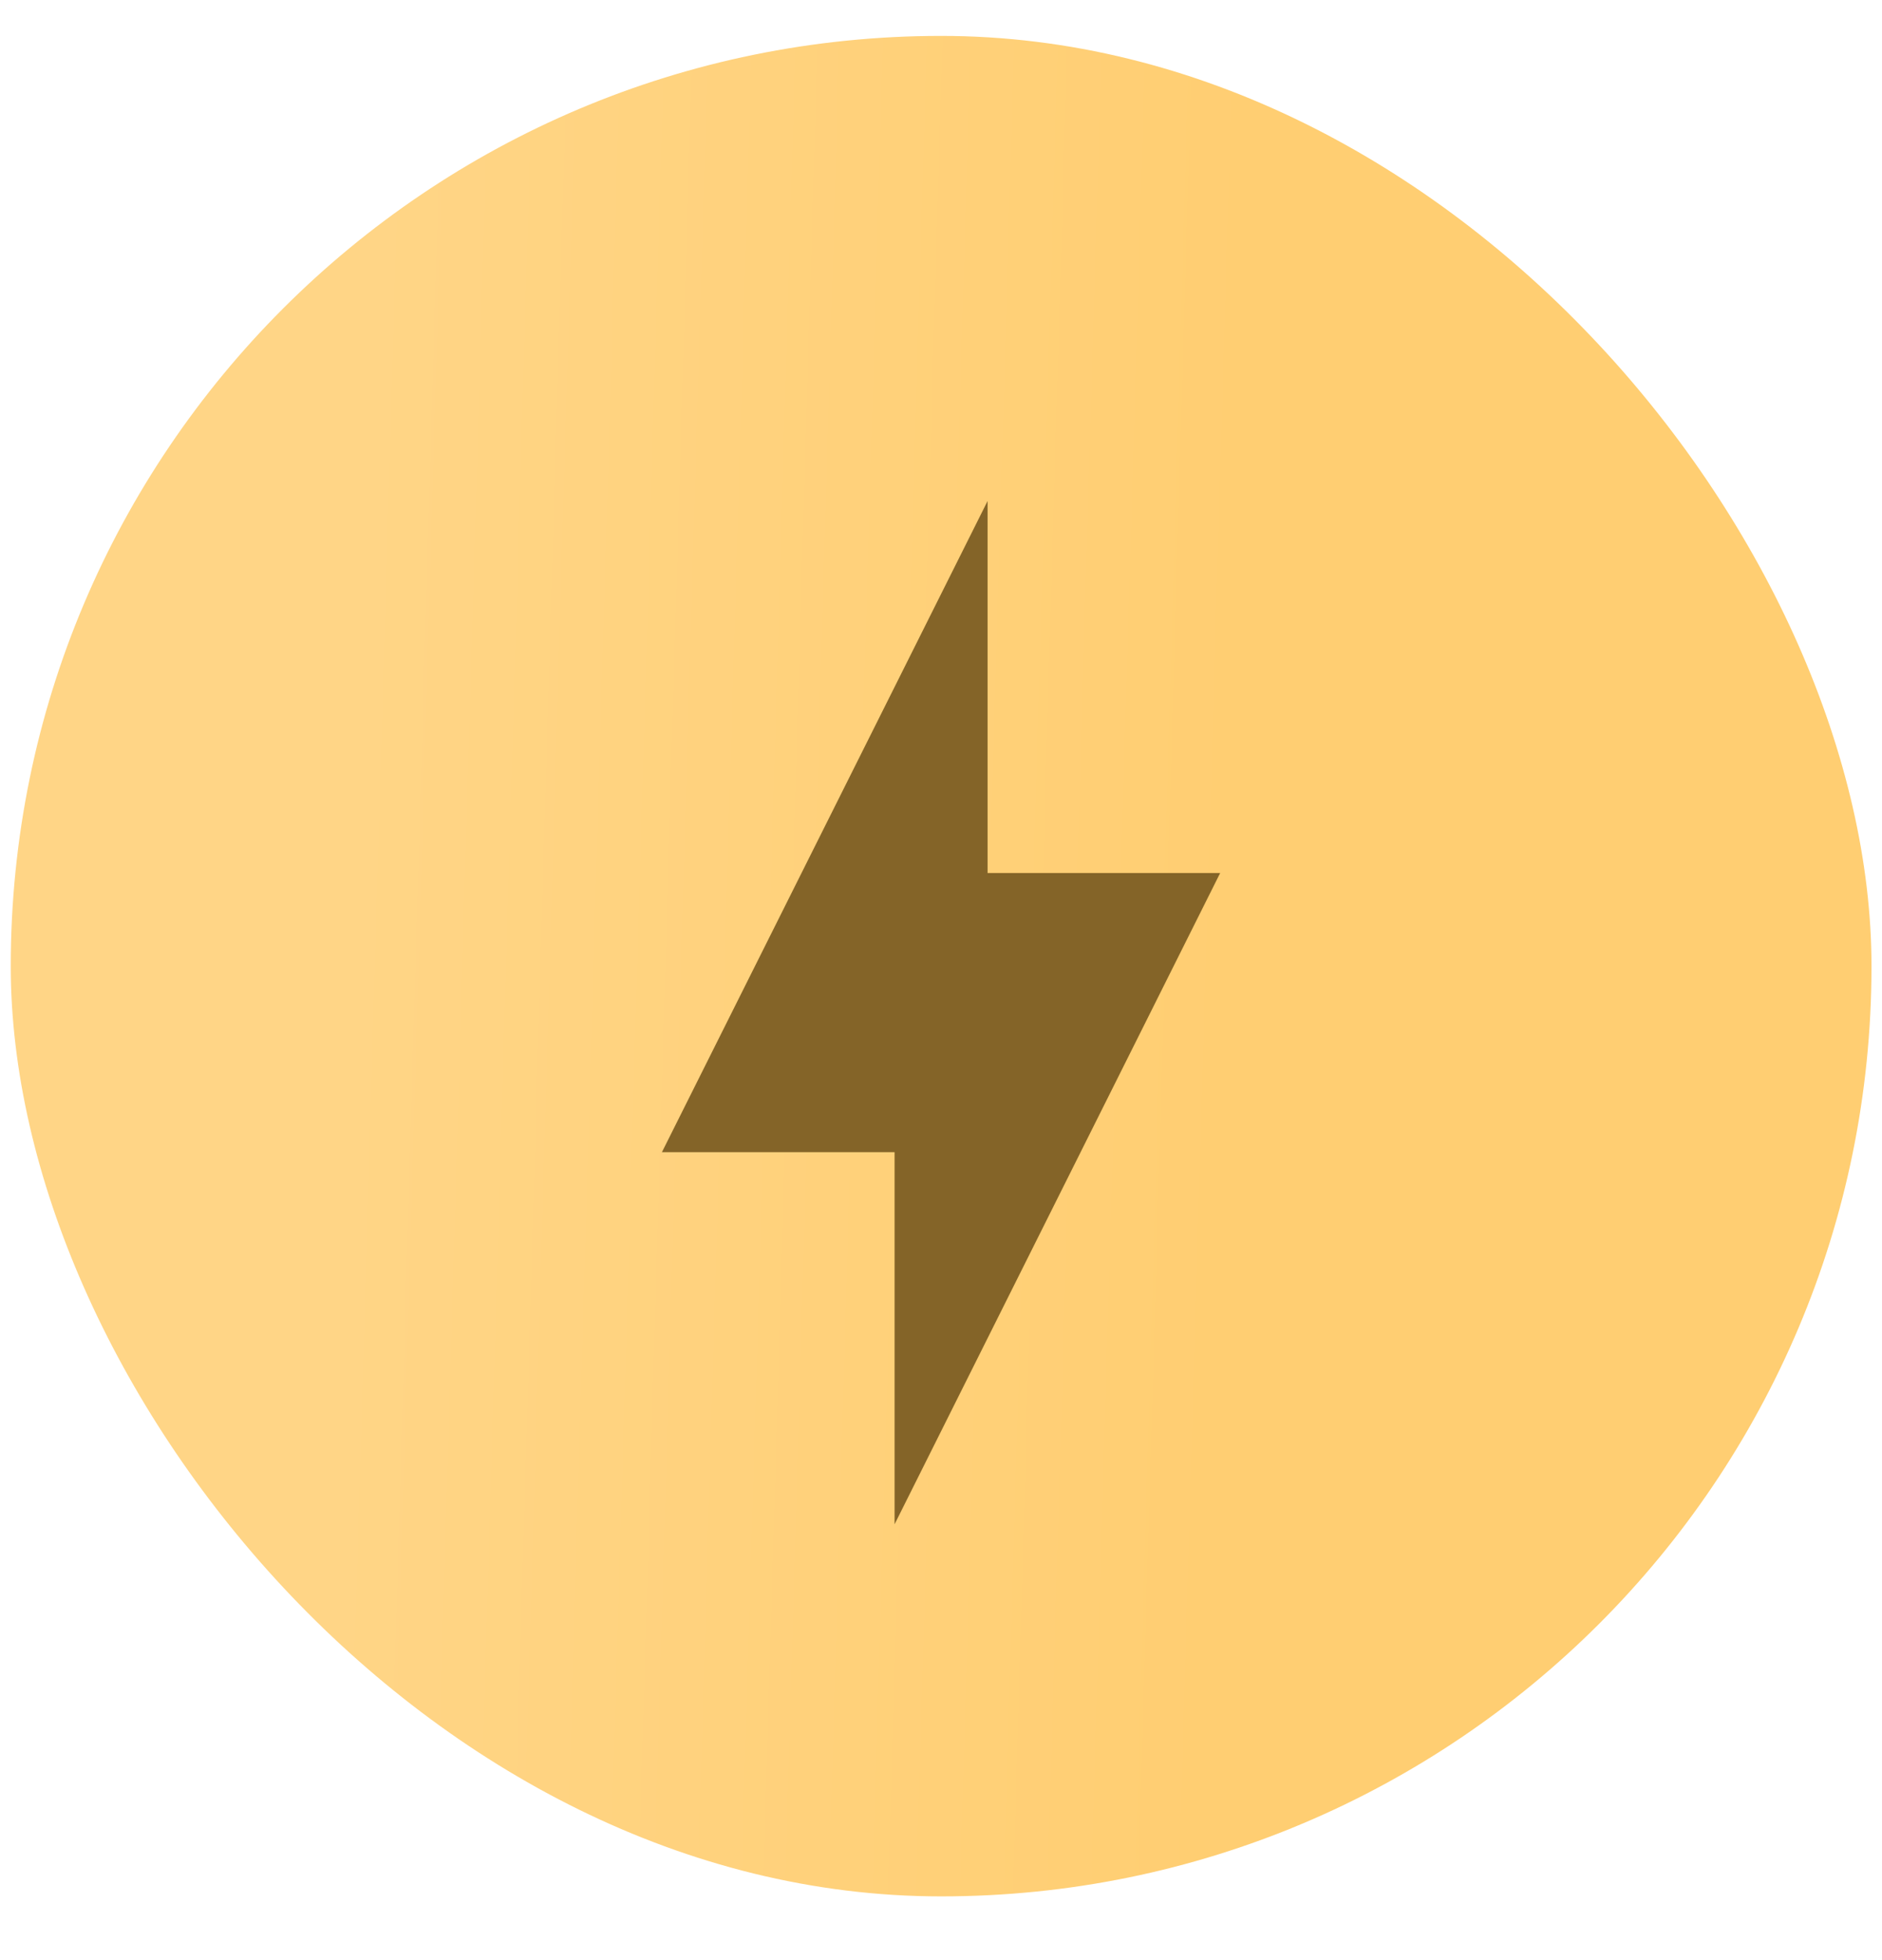 <?xml version="1.0" encoding="UTF-8"?> <svg xmlns="http://www.w3.org/2000/svg" width="24" height="25" viewBox="0 0 24 25" fill="none"> <rect x="0.137" y="0.458" width="23.729" height="23.729" rx="11.864" fill="url(#paint0_linear_1980_1023)"></rect> <path d="M11.408 14.695H8.441L12.594 6.39V11.135H15.56L11.408 19.441V14.695Z" fill="#846428"></path> <defs> <linearGradient id="paint0_linear_1980_1023" x1="15.945" y1="2.383" x2="4.714" y2="2.053" gradientUnits="userSpaceOnUse"> <stop stop-color="#FFCE72"></stop> <stop offset="0.992" stop-color="#FFD586"></stop> </linearGradient> </defs> </svg> 